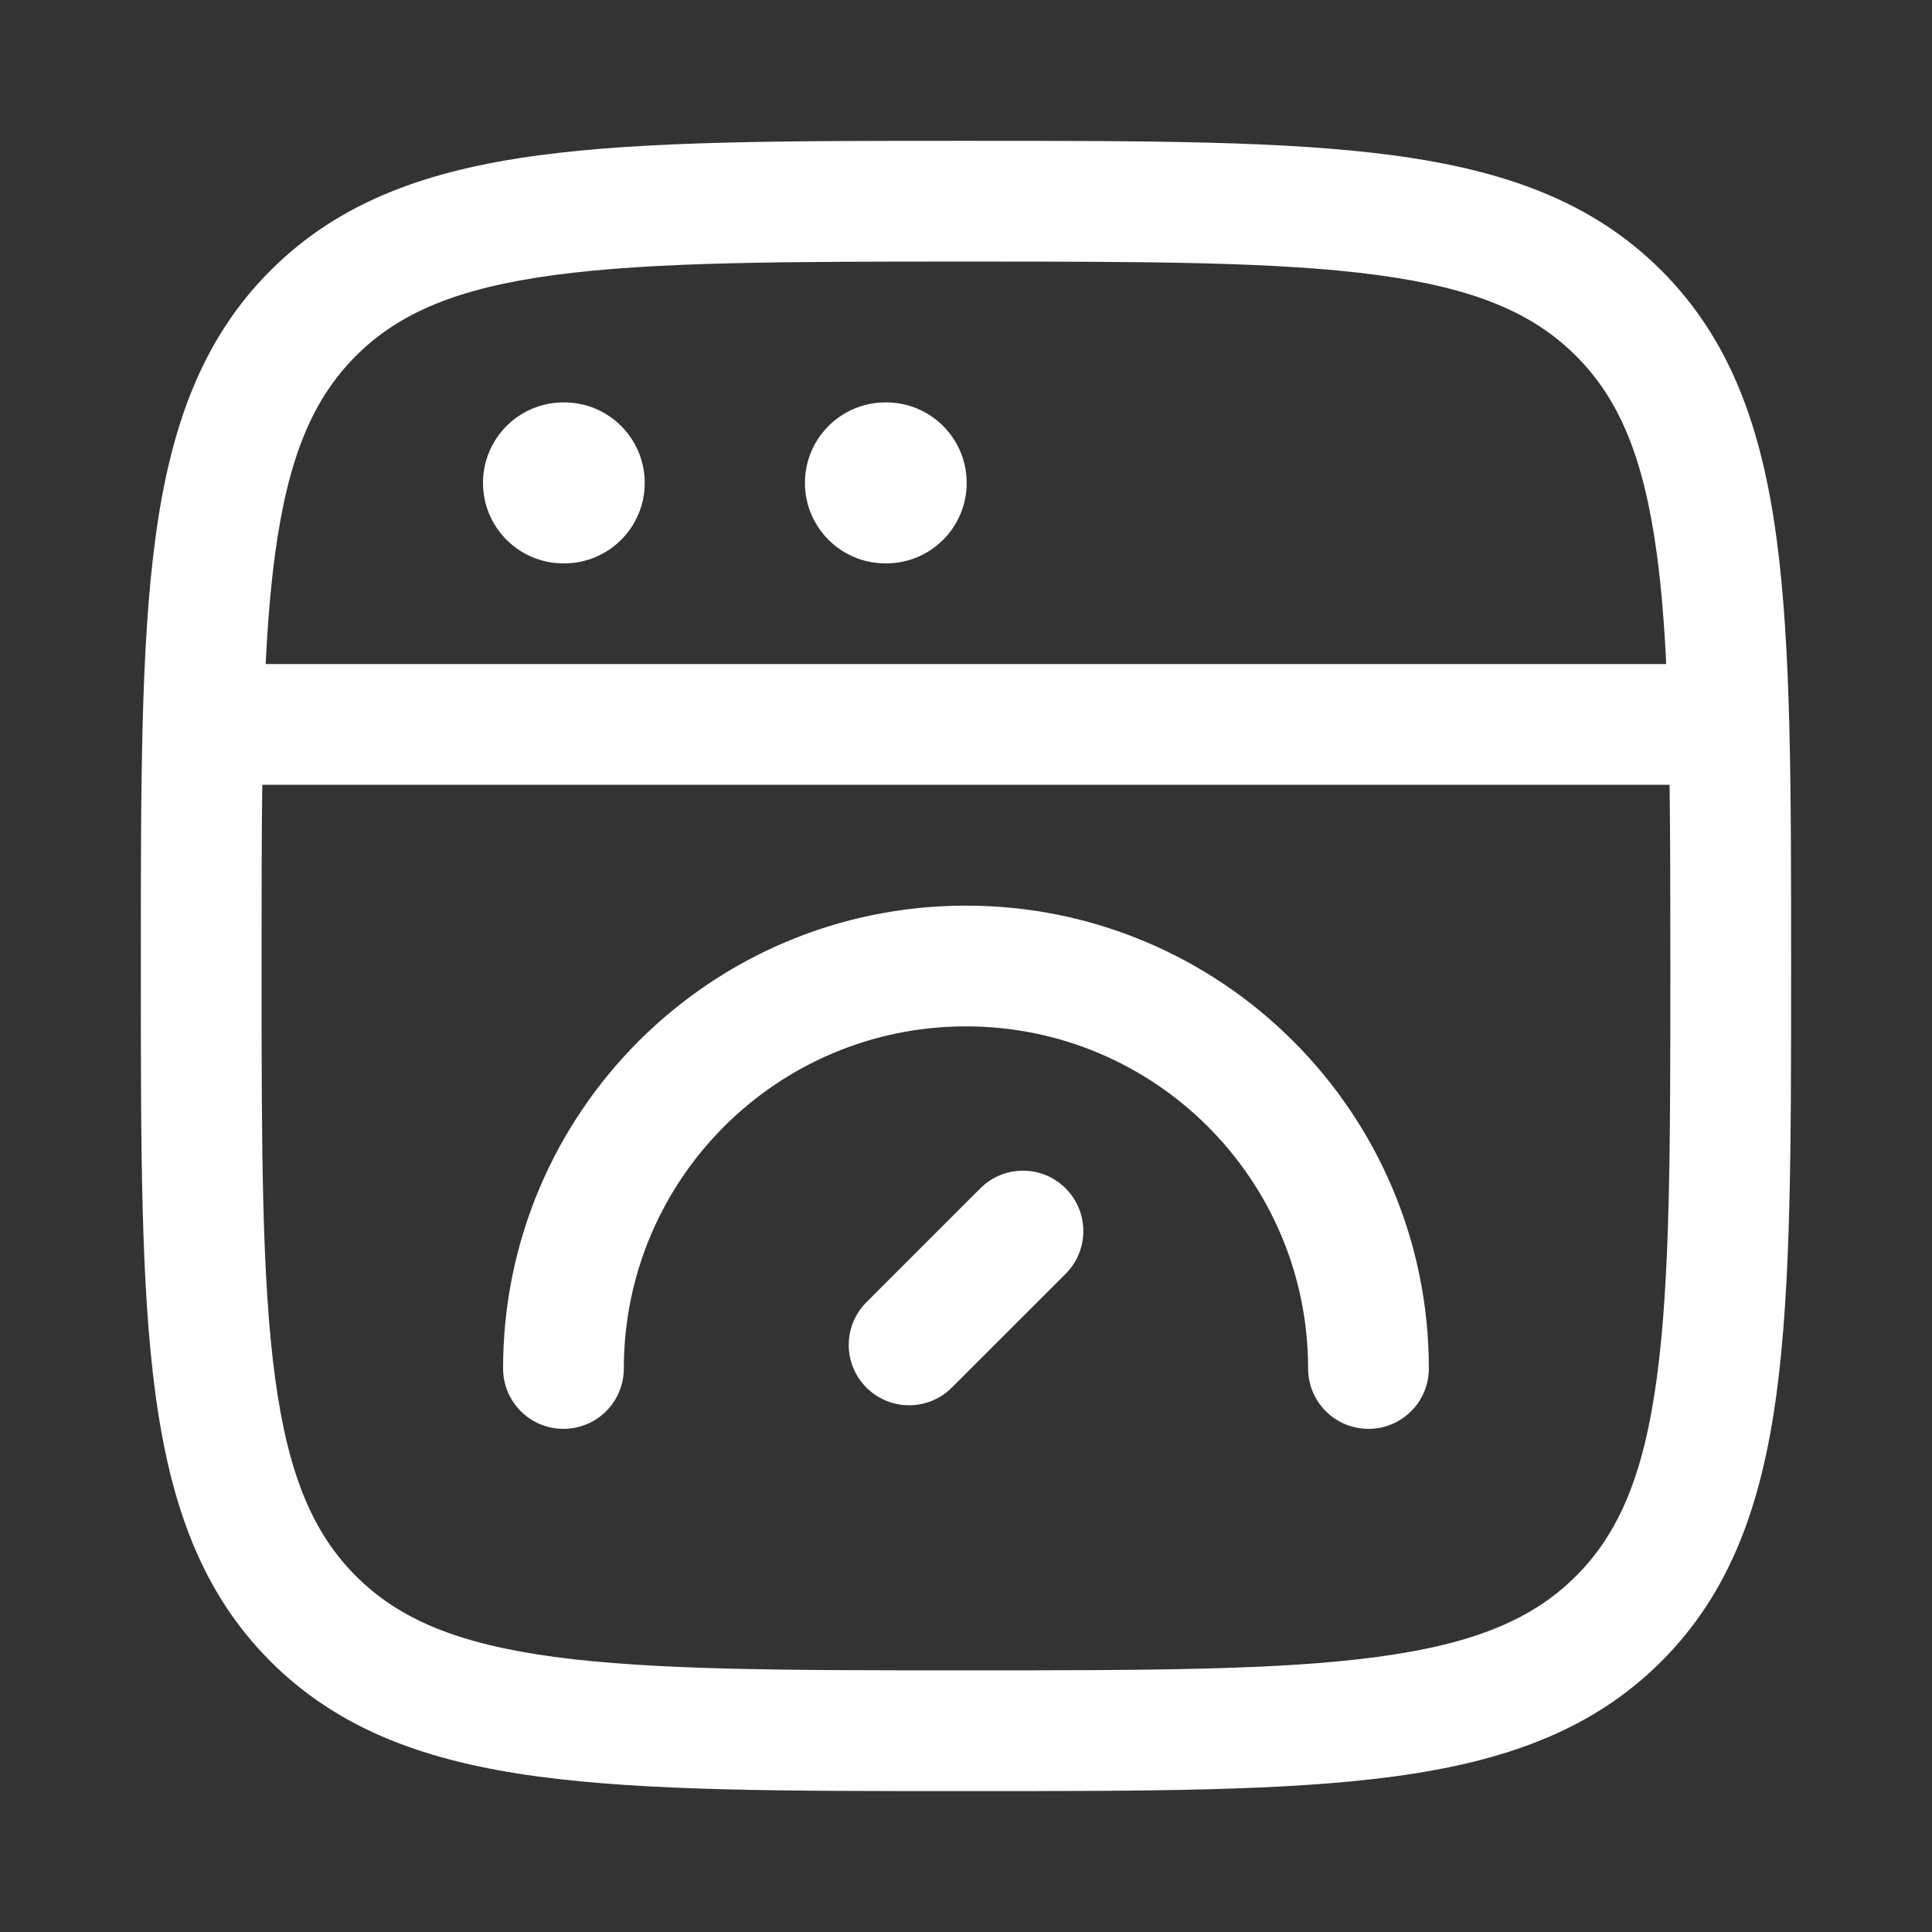 <svg width="28" height="28" viewBox="0 0 28 28" fill="none" xmlns="http://www.w3.org/2000/svg">
<rect x="0" y="0" width="28" height="28" fill="#333333" stroke="none"/>
<path d="M7 6.999C7 6.354 7.522 5.832 8.167 5.832H8.177C8.821 5.832 9.344 6.354 9.344 6.999C9.344 7.643 8.821 8.165 8.177 8.165H8.167C7.522 8.165 7 7.643 7 6.999Z" fill="white"/>
<path d="M12.833 5.832C12.188 5.832 11.666 6.354 11.666 6.999C11.666 7.643 12.188 8.165 12.833 8.165H12.843C13.488 8.165 14.01 7.643 14.01 6.999C14.01 6.354 13.488 5.832 12.843 5.832H12.833Z" fill="white"/>
<path fill-rule="evenodd" clip-rule="evenodd" d="M14.066 2.041H13.933C11.377 2.041 9.369 2.041 7.802 2.252C6.196 2.468 4.922 2.919 3.92 3.92C2.919 4.922 2.468 6.196 2.252 7.802C2.041 9.369 2.041 11.377 2.041 13.933V14.066C2.041 16.622 2.041 18.629 2.252 20.197C2.468 21.803 2.919 23.077 3.92 24.078C4.922 25.079 6.196 25.531 7.802 25.747C9.369 25.958 11.377 25.958 13.933 25.958H14.066C16.622 25.958 18.629 25.958 20.197 25.747C21.803 25.531 23.077 25.079 24.078 24.078C25.079 23.077 25.531 21.803 25.747 20.197C25.958 18.629 25.958 16.622 25.958 14.066V13.933C25.958 11.377 25.958 9.369 25.747 7.802C25.531 6.196 25.079 4.922 24.078 3.92C23.077 2.919 21.803 2.468 20.197 2.252C18.629 2.041 16.622 2.041 14.066 2.041ZM5.158 5.158C5.78 4.536 6.623 4.176 8.035 3.986C9.472 3.793 11.362 3.791 13.999 3.791C16.637 3.791 18.526 3.793 19.963 3.986C21.375 4.176 22.219 4.536 22.841 5.158C23.463 5.78 23.823 6.623 24.013 8.035C24.077 8.512 24.12 9.038 24.148 9.624H3.85C3.879 9.038 3.922 8.512 3.986 8.035C4.176 6.623 4.536 5.78 5.158 5.158ZM3.801 11.374C3.791 12.158 3.791 13.028 3.791 13.999C3.791 16.637 3.793 18.526 3.986 19.963C4.176 21.375 4.536 22.219 5.158 22.841C5.78 23.463 6.623 23.823 8.035 24.013C9.472 24.206 11.362 24.208 13.999 24.208C16.637 24.208 18.526 24.206 19.963 24.013C21.375 23.823 22.219 23.463 22.841 22.841C23.463 22.219 23.823 21.375 24.013 19.963C24.206 18.526 24.208 16.637 24.208 13.999C24.208 13.028 24.207 12.158 24.197 11.374H3.801Z" fill="white"/>
<path fill-rule="evenodd" clip-rule="evenodd" d="M13.999 14.875C11.261 14.875 9.041 17.095 9.041 19.833C9.041 20.317 8.649 20.708 8.166 20.708C7.683 20.708 7.291 20.317 7.291 19.833C7.291 16.128 10.294 13.125 13.999 13.125C17.704 13.125 20.708 16.128 20.708 19.833C20.708 20.317 20.316 20.708 19.833 20.708C19.349 20.708 18.958 20.317 18.958 19.833C18.958 17.095 16.738 14.875 13.999 14.875Z" fill="white"/>
<path fill-rule="evenodd" clip-rule="evenodd" d="M15.444 17.223C15.786 17.565 15.786 18.119 15.444 18.461L13.794 20.11C13.453 20.452 12.899 20.452 12.557 20.11C12.215 19.769 12.215 19.215 12.557 18.873L14.207 17.223C14.549 16.881 15.103 16.881 15.444 17.223Z" fill="white"/>
</svg>
